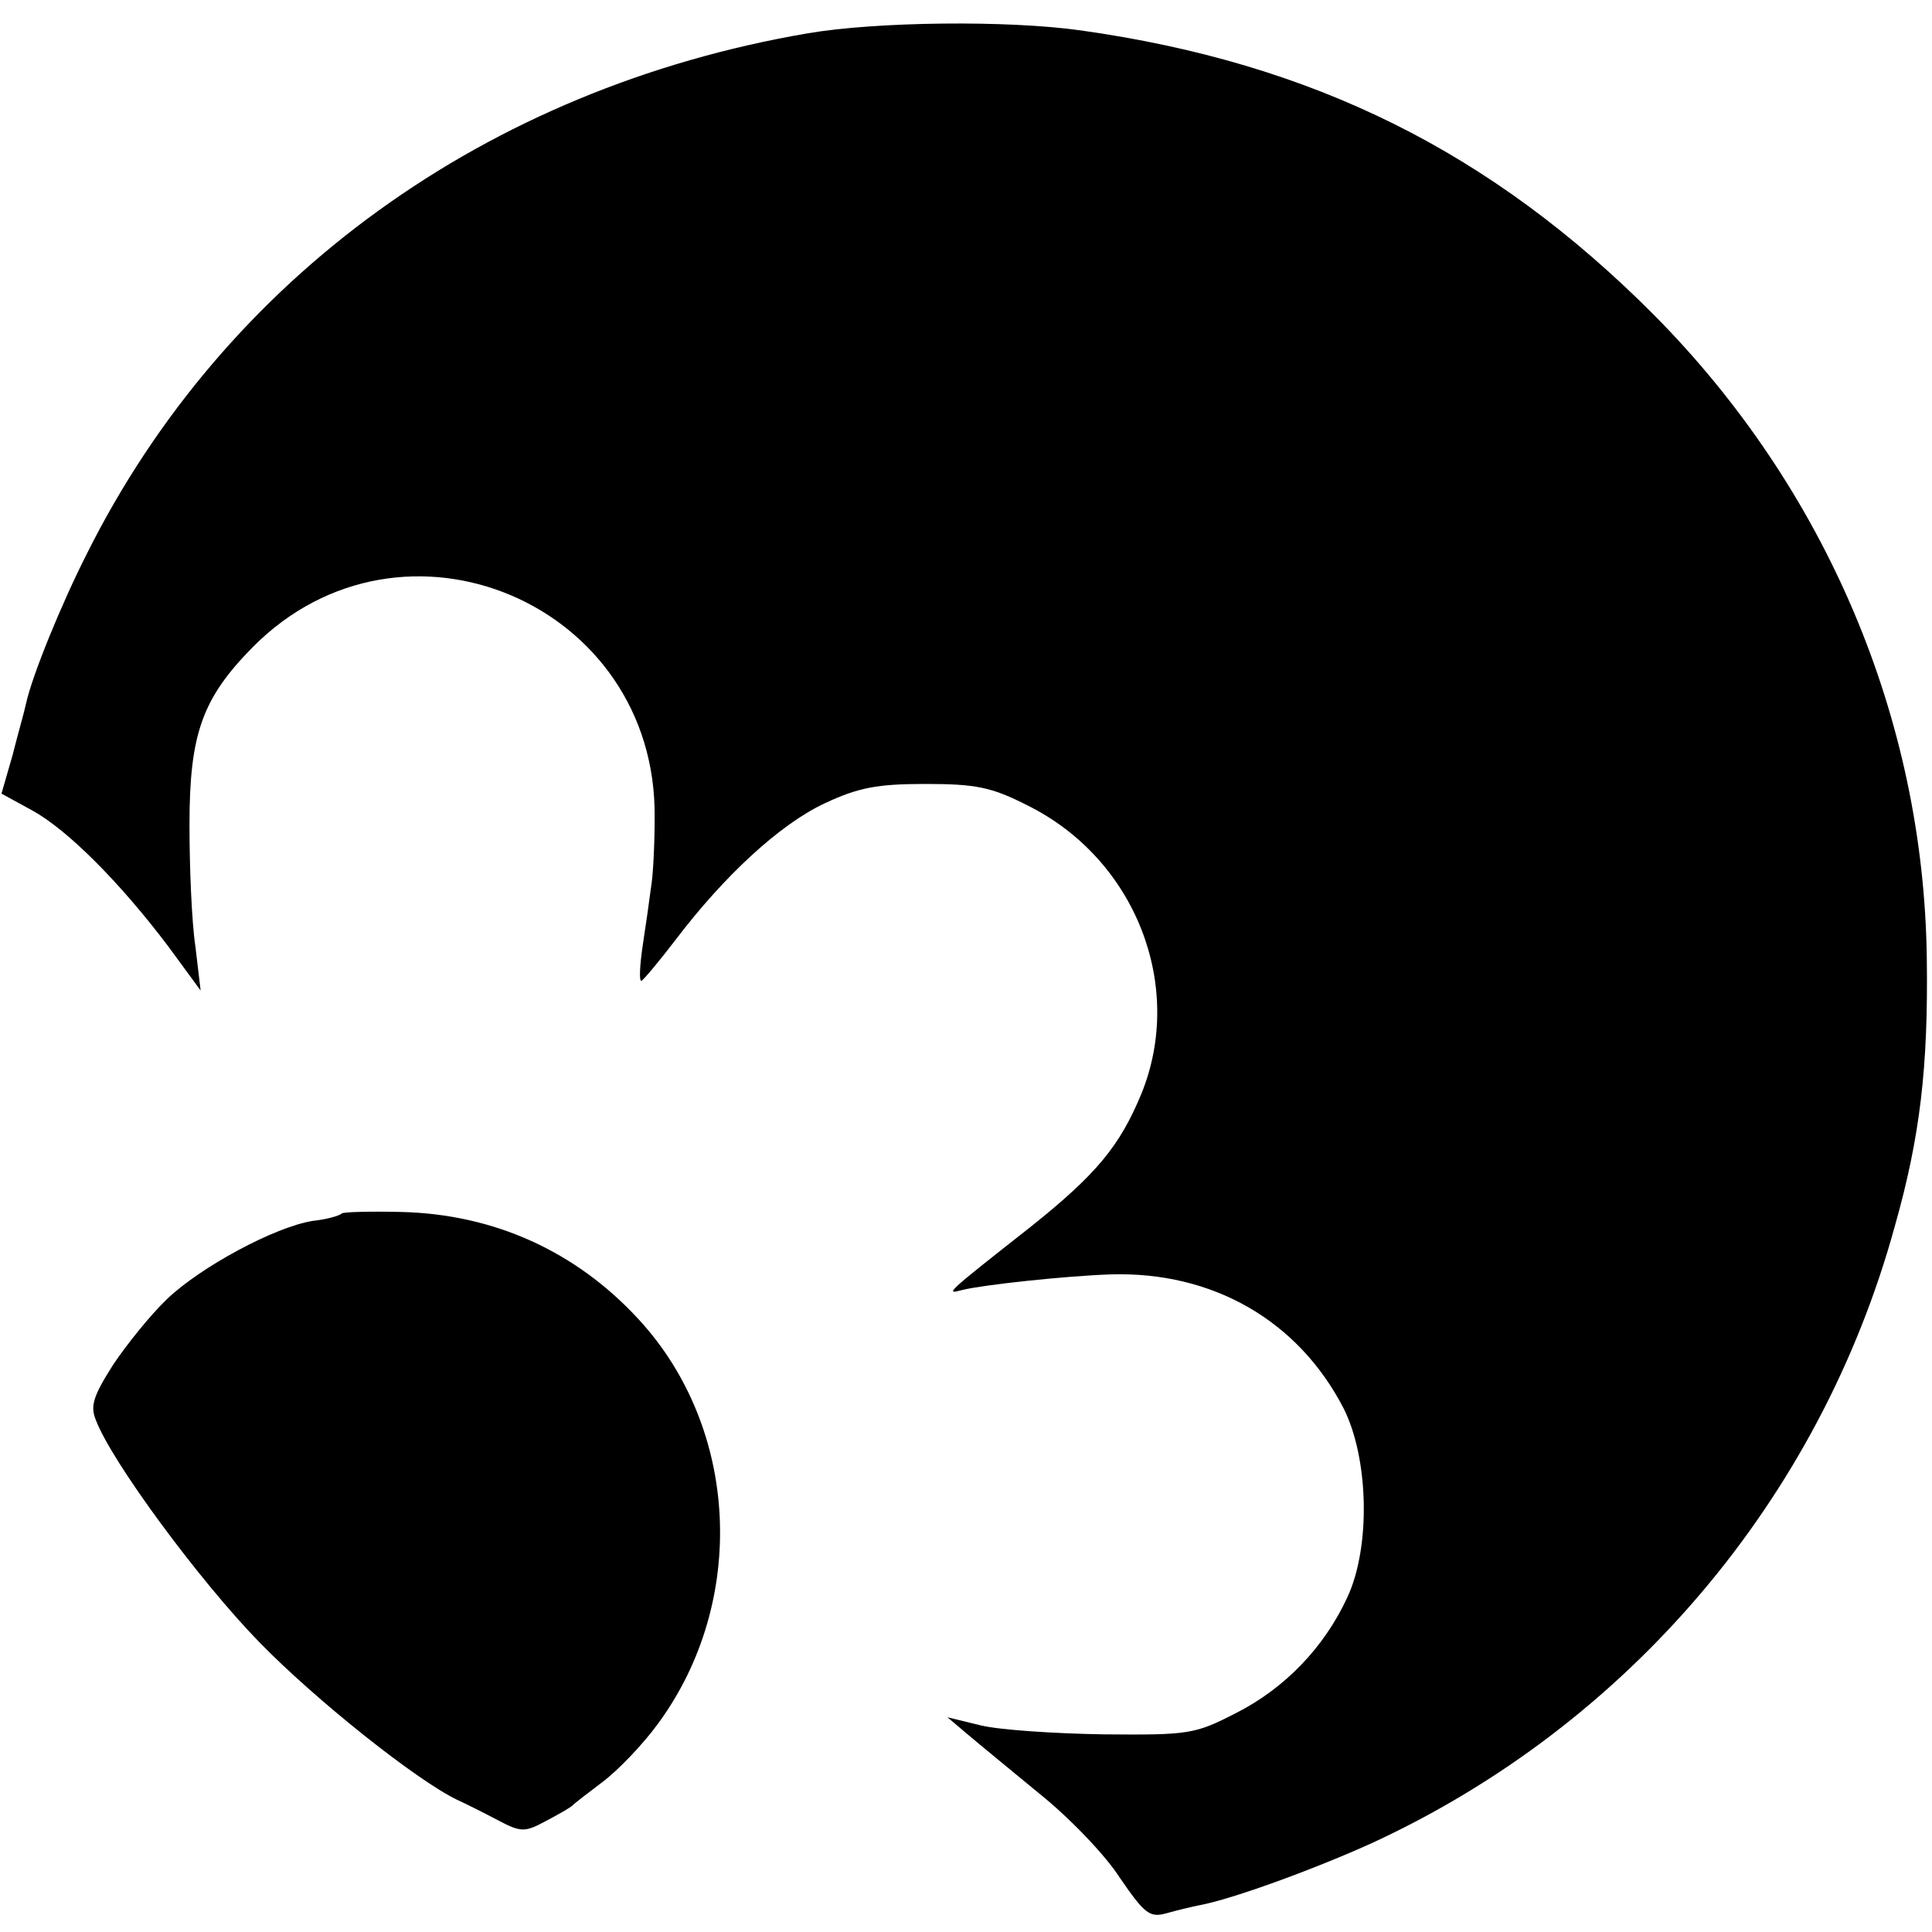 <?xml version="1.0" standalone="no"?>
<!DOCTYPE svg PUBLIC "-//W3C//DTD SVG 20010904//EN"
 "http://www.w3.org/TR/2001/REC-SVG-20010904/DTD/svg10.dtd">
<svg version="1.0" xmlns="http://www.w3.org/2000/svg"
 width="260pt" height="260pt" viewBox="0 0 260 260"
 preserveAspectRatio="xMidYMid meet">
<g transform="translate(0,260) scale(0.1,-0.1)"
fill="#000000" stroke="none">
<path d="M1086 2555 c-431 -74 -783 -328 -969 -700 -35 -69 -74 -165 -82 -202
-2 -10 -11 -41 -18 -69 l-15 -52 42 -23 c47 -26 117 -96 182 -182 l44 -60 -7
59 c-5 33 -8 106 -8 164 0 122 17 170 85 239 202 204 544 59 541 -229 0 -36
-2 -78 -5 -95 -2 -16 -7 -51 -11 -77 -4 -27 -5 -48 -2 -48 2 0 23 25 46 55 66
87 141 156 201 184 45 21 70 26 135 26 68 0 89 -4 138 -29 145 -72 212 -243
153 -388 -29 -70 -60 -108 -149 -179 -117 -92 -115 -91 -92 -85 28 7 140 19
200 21 137 4 252 -62 313 -180 34 -67 37 -187 5 -255 -31 -67 -84 -122 -149
-155 -56 -29 -64 -30 -179 -29 -66 1 -140 6 -165 12 l-45 11 26 -22 c14 -12
58 -48 98 -81 40 -32 89 -83 108 -113 33 -48 40 -54 62 -48 14 4 35 9 45 11
44 8 156 49 233 84 344 159 602 462 703 830 34 120 45 214 43 360 -4 323 -136
633 -367 866 -219 220 -459 339 -771 383 -99 14 -276 12 -369 -4z"/>
<path d="M460 967 c-3 -3 -20 -8 -39 -10 -51 -8 -151 -62 -196 -105 -23 -22
-55 -62 -73 -89 -26 -41 -31 -55 -23 -74 21 -56 140 -217 220 -299 77 -79 212
-186 266 -212 11 -5 35 -17 54 -27 32 -17 37 -17 65 -2 17 9 33 18 36 21 3 3
21 17 41 32 20 15 54 50 75 79 120 164 109 397 -27 544 -84 91 -194 141 -319
144 -42 1 -78 0 -80 -2z"/>
</g>
</svg>

